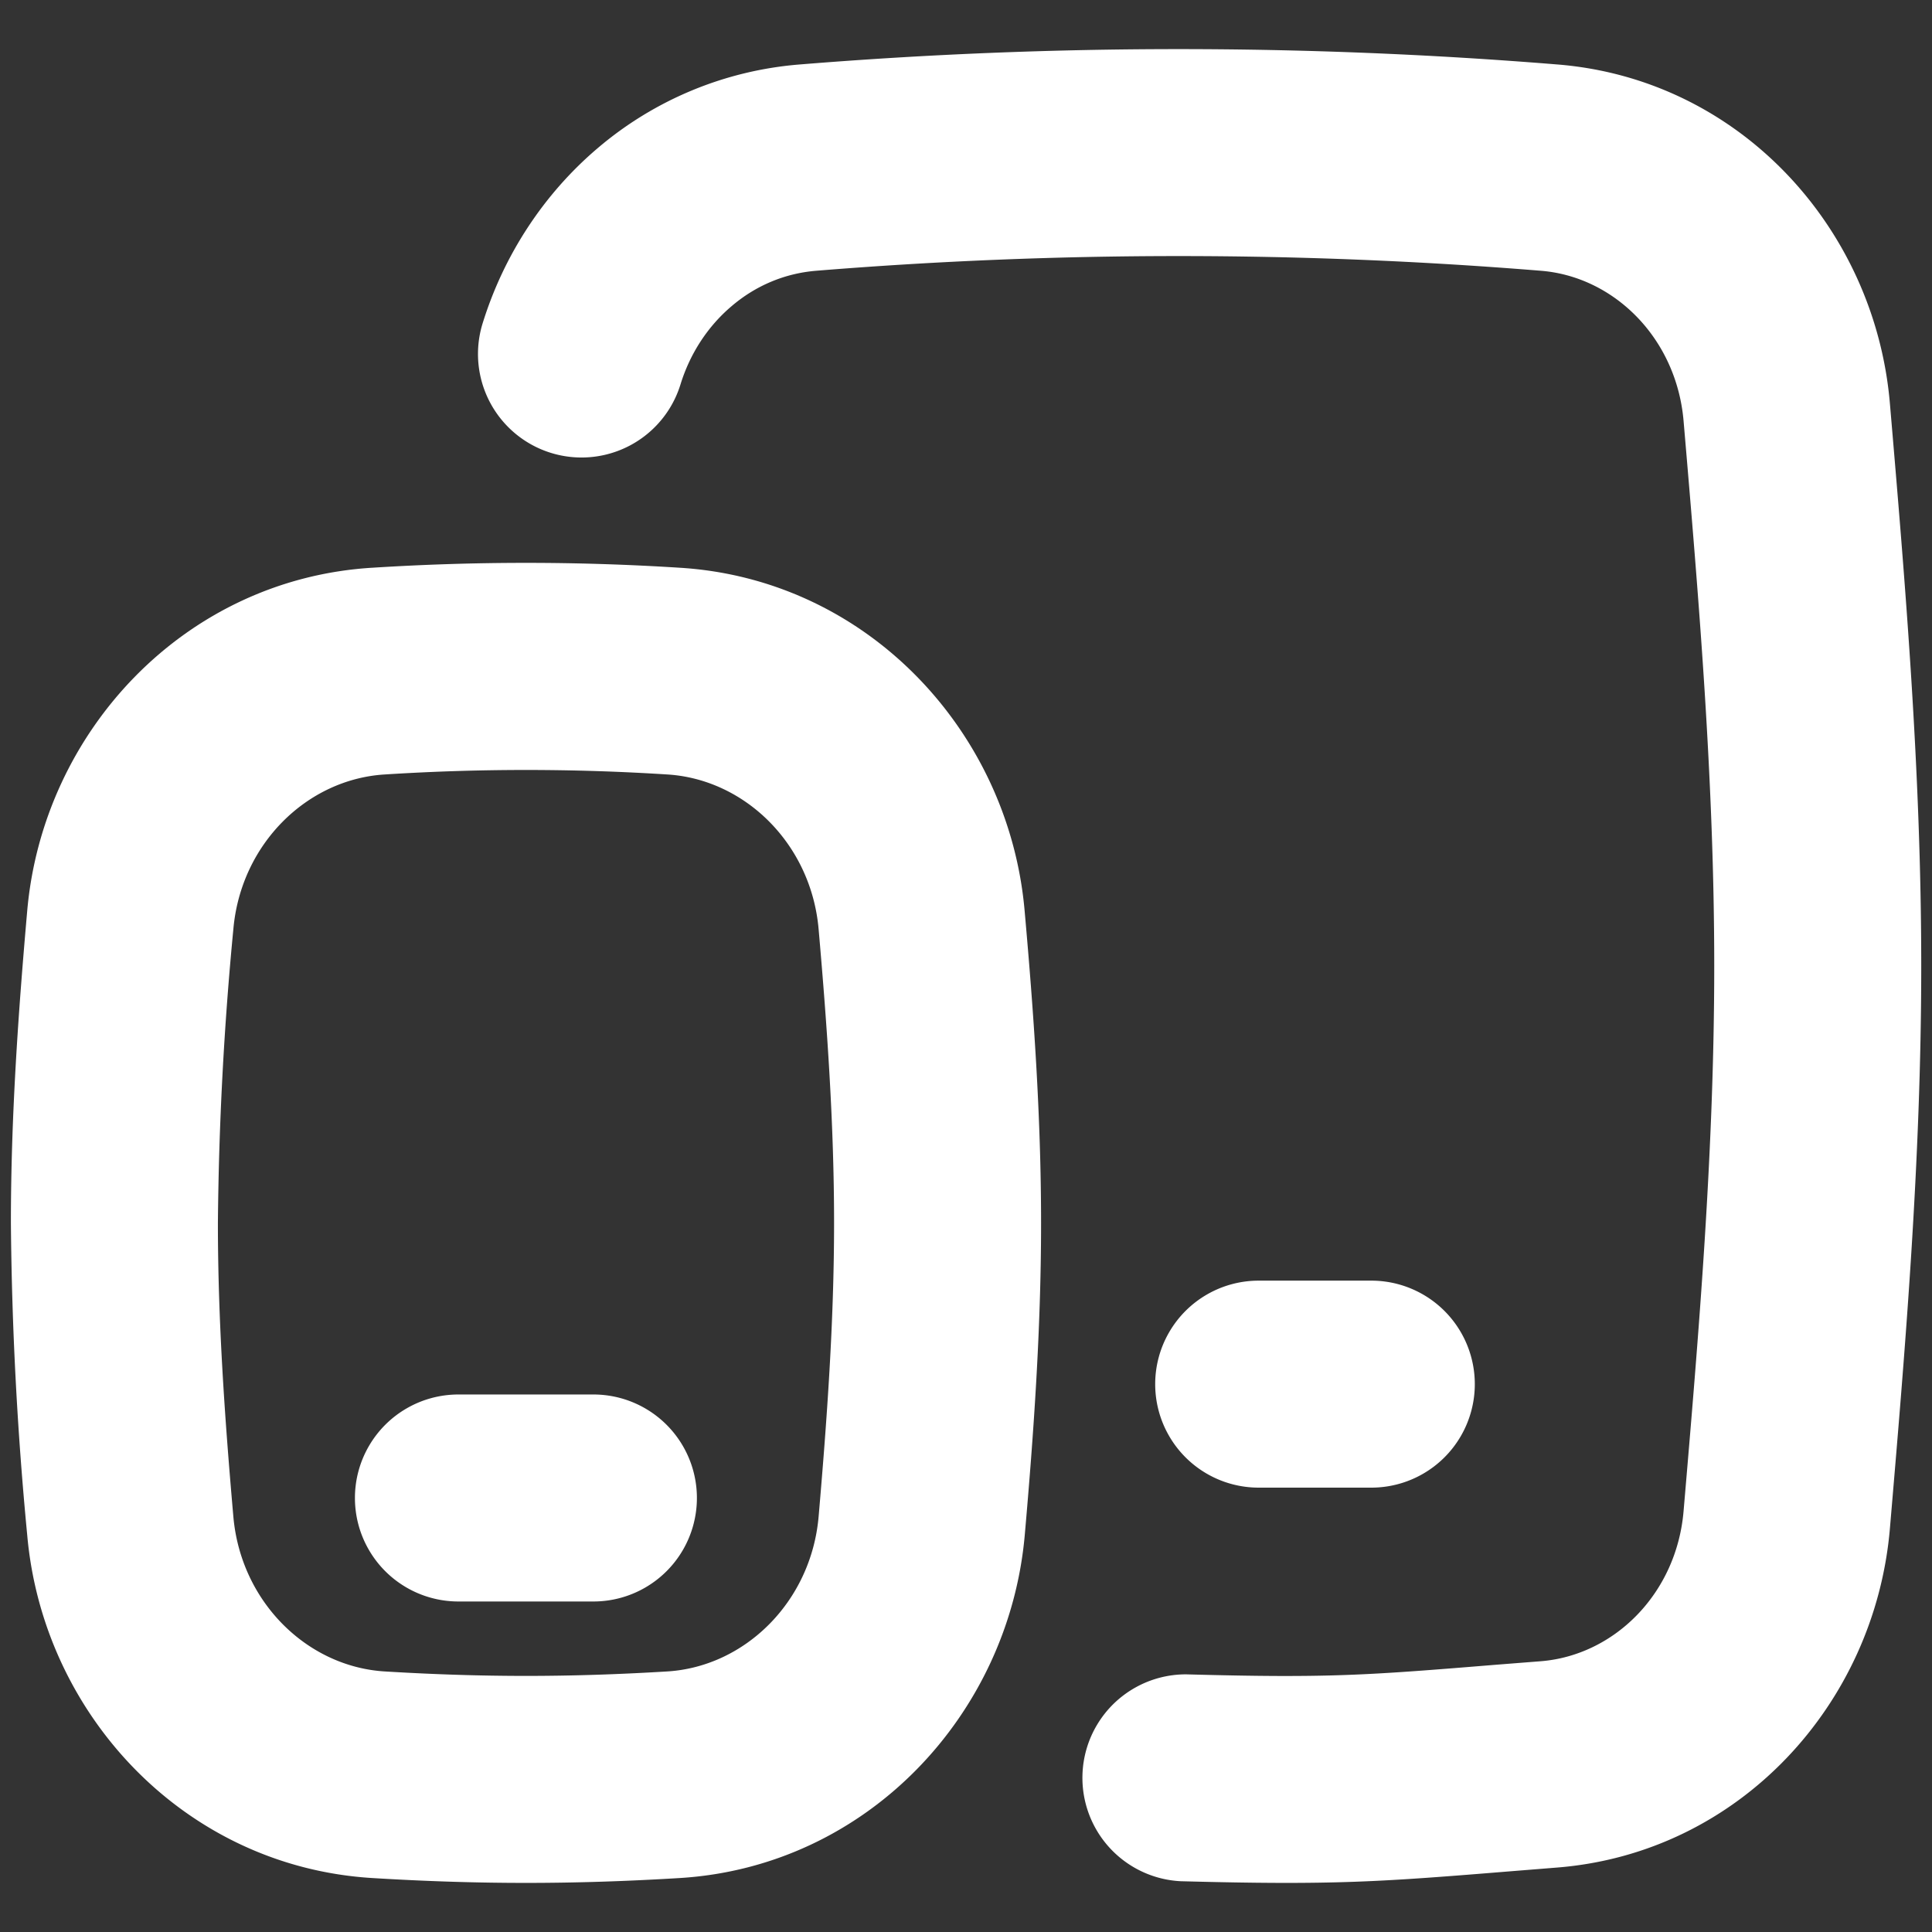 <svg xmlns="http://www.w3.org/2000/svg" fill="none" viewBox="0 0 14 14" height="14" width="14"><rect x="0" y="0" width="14" height="14" fill="#333333" stroke="none"/><g id="ios-ipados"><path id="Union" fill="#ffffff" fill-rule="evenodd" d="M5.915 1.962a32.423 32.423 0 0 1 5.25 0c0.532 0.042 0.984 0.49 1.035 1.09 0.111 1.299 0.222 2.61 0.222 3.948s-0.111 2.65 -0.222 3.948c-0.05 0.6 -0.503 1.048 -1.036 1.09l-0.319 0.025c-0.946 0.077 -1.21 0.098 -2.249 0.07a0.75 0.75 0 0 0 -0.041 1.499c1.12 0.03 1.444 0.005 2.416 -0.074l0.312 -0.025c1.321 -0.105 2.304 -1.185 2.412 -2.458 0.11 -1.29 0.227 -2.663 0.227 -4.075 0 -1.412 -0.117 -2.785 -0.227 -4.075 -0.108 -1.273 -1.09 -2.353 -2.412 -2.458a33.92 33.92 0 0 0 -5.486 0 2.573 2.573 0 0 0 -1.47 0.61c-0.387 0.33 -0.676 0.77 -0.83 1.267a0.75 0.75 0 0 0 1.434 0.442c0.07 -0.227 0.2 -0.423 0.37 -0.567 0.172 -0.147 0.382 -0.238 0.614 -0.257ZM9.121 9.28a0.75 0.75 0 1 0 0 1.5h0.816a0.75 0.75 0 0 0 0 -1.5h-0.816ZM2.698 4.114a17.579 17.579 0 0 1 2.227 0c1.359 0.083 2.387 1.186 2.5 2.488 0.064 0.72 0.119 1.479 0.119 2.26 0 0.78 -0.055 1.54 -0.118 2.259 -0.114 1.302 -1.142 2.405 -2.501 2.488 -0.774 0.047 -1.454 0.047 -2.227 0 -1.36 -0.083 -2.388 -1.186 -2.501 -2.488a25.861 25.861 0 0 1 -0.118 -2.26c0 -0.78 0.055 -1.539 0.118 -2.258 0.113 -1.303 1.142 -2.406 2.5 -2.489Zm2.136 1.498a16.08 16.08 0 0 0 -2.045 0c-0.564 0.034 -1.044 0.504 -1.098 1.121a24.41 24.41 0 0 0 -0.112 2.129c0 0.714 0.05 1.42 0.112 2.128 0.054 0.617 0.534 1.088 1.098 1.122 0.713 0.043 1.332 0.043 2.045 0 0.564 -0.034 1.044 -0.505 1.098 -1.122 0.061 -0.708 0.112 -1.414 0.112 -2.128 0 -0.714 -0.05 -1.421 -0.112 -2.129 -0.054 -0.617 -0.534 -1.087 -1.098 -1.121Zm-1.512 4.493a0.75 0.75 0 0 0 0 1.5H4.3a0.75 0.75 0 0 0 0 -1.5h-0.978Z" clip-rule="evenodd" stroke-width="1"></path></g></svg>